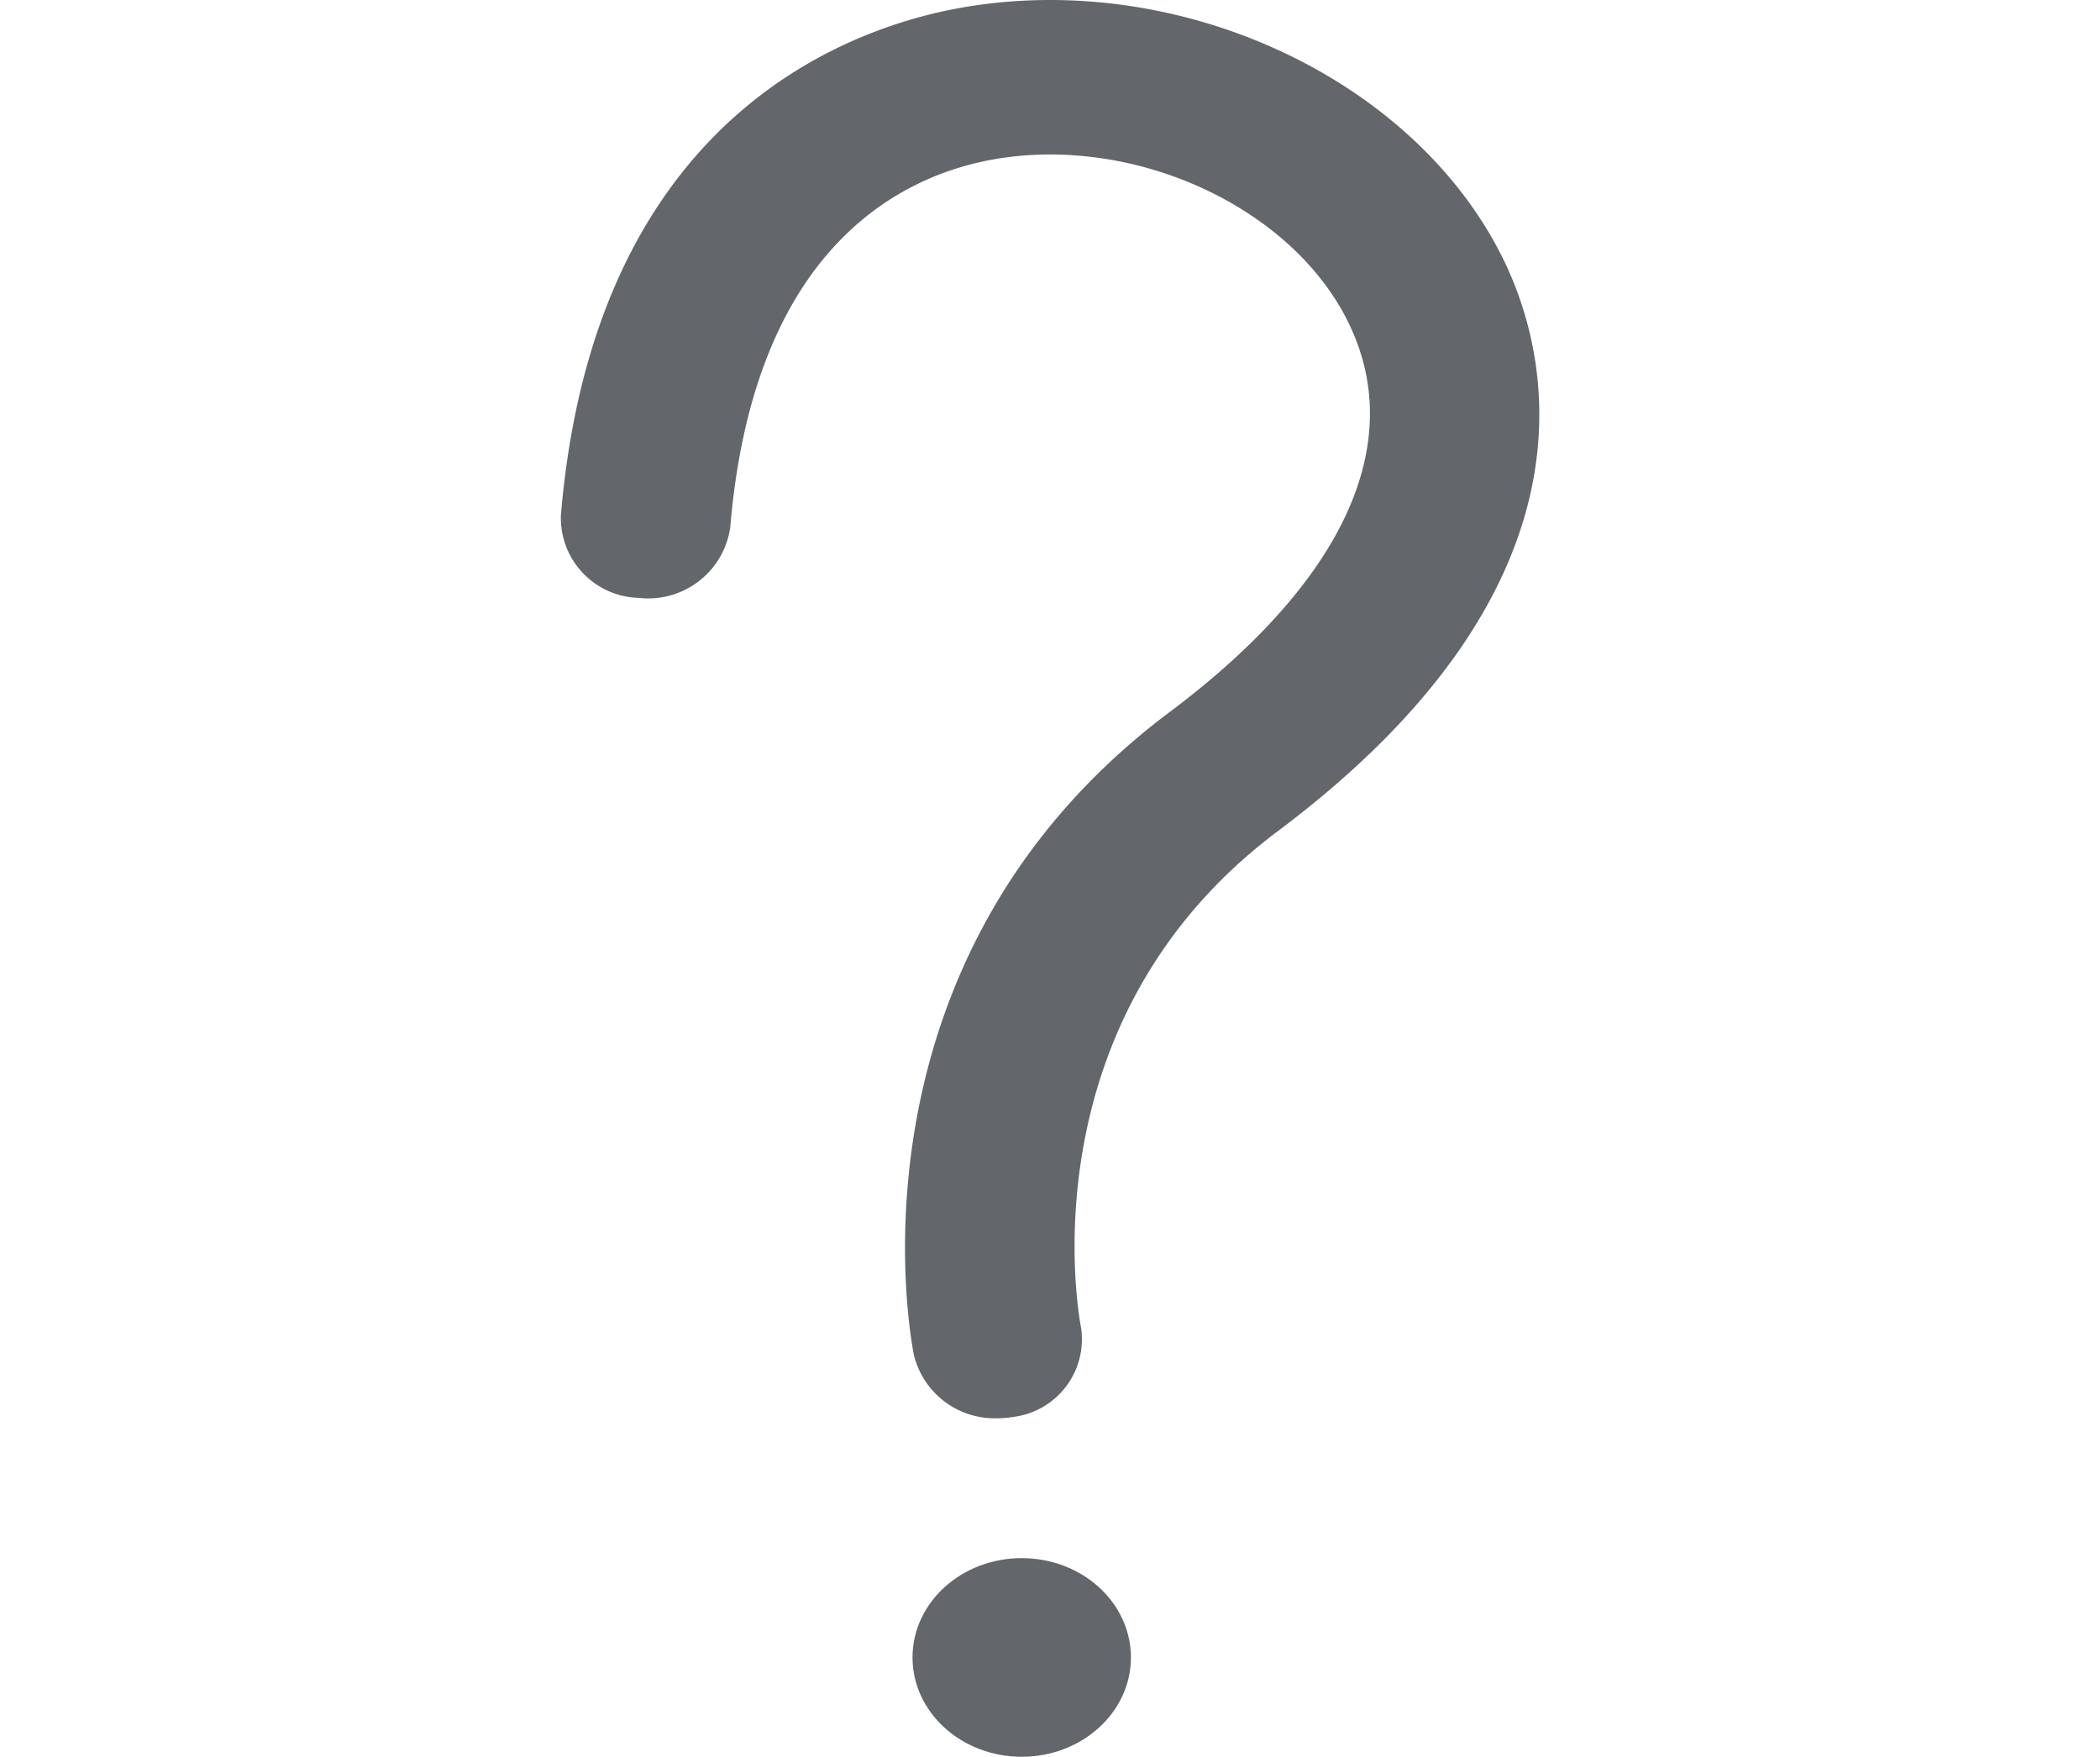 <svg xmlns="http://www.w3.org/2000/svg" viewBox="0 0 103 86.179">
  <g transform="translate(27.5, 0)">
    <path fill="#63666a" d="M21.414 69.573a4.074 4.074 0 0 1-4.087-3.094c-.16-.785-3.721-19.362 12.546-31.553 8.631-6.468 11.715-13.309 8.683-19.262-2.817-5.532-10.344-8.991-17.141-7.877-4.382.719-11.909 4.021-13.096 18.057A4.056 4.056 0 0 1 3.846 29.33a3.921 3.921 0 0 1-3.834-4.068C1.689 5.434 14.504 1.22 19.936.329c10.516-1.726 21.772 3.496 26.179 12.15 2.227 4.372 5.618 15.883-10.945 28.297-12.418 9.307-9.768 23.729-9.649 24.339a3.84 3.84 0 0 1-3.357 4.397 4.599 4.599 0 0 1-.75.062z"/>
    <ellipse fill="#63666a" cx="22.613" cy="81.307" rx="5.356" ry="4.872"/>
  </g>
</svg>
